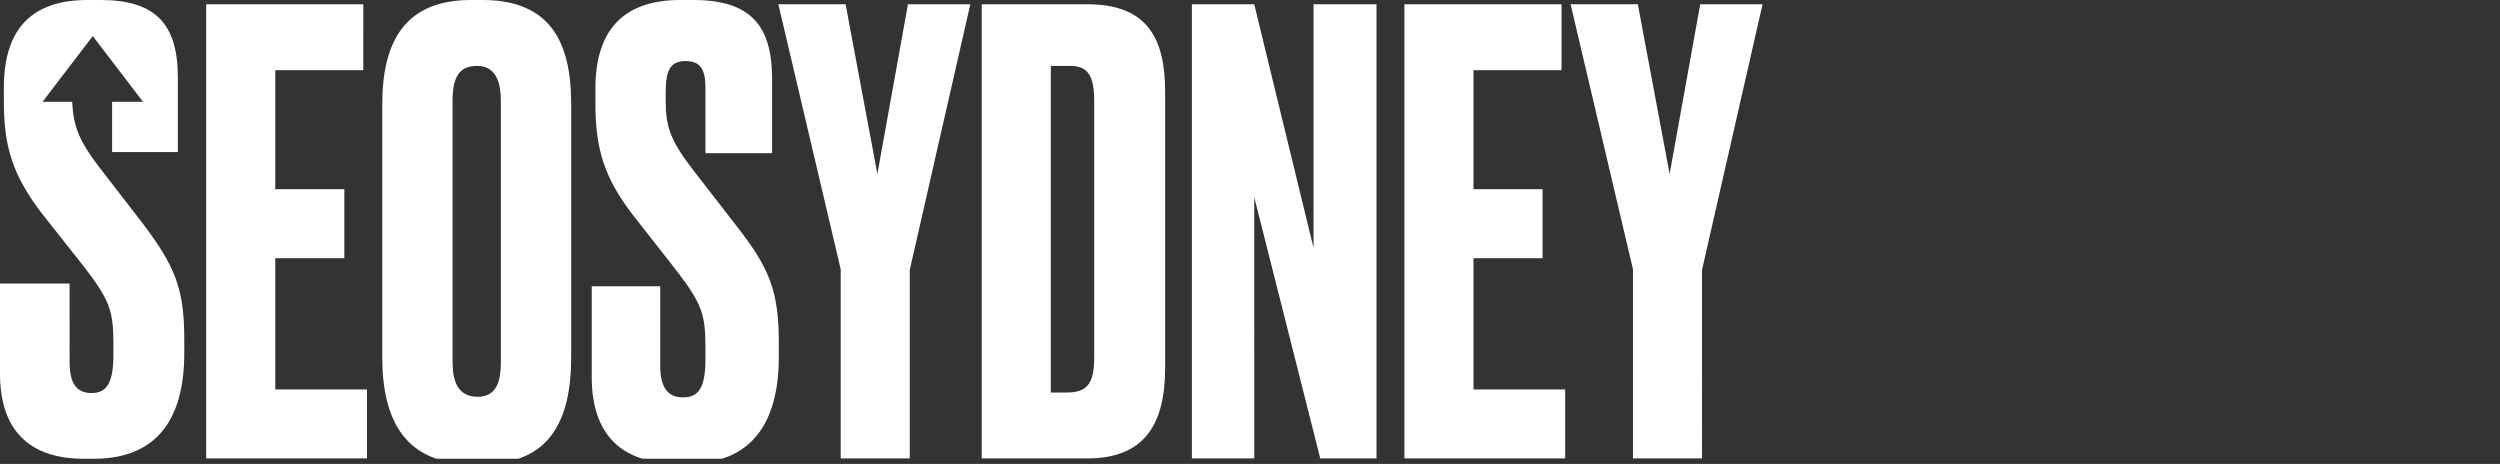 <svg xmlns="http://www.w3.org/2000/svg" fill="none" viewBox="0 0 194 36"><rect x="0" y="0" width="194" height="36" fill="#333333" stroke="none"/><g clip-path="url(#clip0)" fill="#fff"><path d="M14.3 27.4v-1.1c0-4-.8-5.7-3.1-8.8l-3.4-4.4c-1.7-2.2-2.1-3.3-2.2-5.2H3.3l3.9-5.1 3.9 5.1H8.7v3.9h5.1V6c0-4.1-1.7-6-6-6h-1C2.6 0 .3 2.1.3 6.8v1.1c0 3.5.7 5.7 2.9 8.6l3.4 4.3c1.9 2.5 2.2 3.3 2.2 5.9v.8c0 2.2-.5 3-1.7 3s-1.7-.8-1.7-2.4V22H0v7c0 4.3 2.2 6.6 6.5 6.6h1c4.7-.1 6.8-3.1 6.8-8.2zM16 .332v35.242h12.477V30.22h-7.116V20.037h5.36v-5.353h-5.36V5.447h6.831V.332H16zm28.323 7.72c0-4.83-1.66-8.052-6.879-8.052h-.901c-5.076 0-6.88 3.174-6.88 8.1v19.61c0 4.927 1.803 8.29 6.927 8.29h.901c5.172 0 6.832-3.363 6.832-8.29V8.053zM38.867 28.09c0 1.515-.332 2.7-1.802 2.7-1.519 0-1.946-1.185-1.946-2.7V7.816c0-1.848.522-2.7 1.898-2.7 1.233 0 1.85.9 1.85 2.7V28.09zM52.797 0c-4.222 0-6.594 2.132-6.594 6.868v1.137c0 3.505.664 5.78 2.941 8.716l3.416 4.358c1.945 2.558 2.182 3.363 2.182 5.921v.805c0 2.227-.474 3.032-1.755 3.032-1.186 0-1.755-.805-1.755-2.463v-6.158h-5.313v7.058c0 4.358 2.23 6.679 6.547 6.679h1.043c4.745 0 6.927-3.08 6.927-8.243v-1.136c0-4.027-.76-5.78-3.179-8.906l-3.415-4.405c-1.803-2.32-2.183-3.41-2.183-5.4V7.2c0-1.658.285-2.463 1.566-2.463 1.28 0 1.518.9 1.518 2.084v5.069h5.171V6.11c0-4.168-1.708-6.11-6.12-6.11h-.996zm22.5.332h-4.84L68.085 13.5 65.618.332H60.4l4.838 20.558v14.684h5.36V20.937L75.297.332zm.885 35.242h8.207c4.412 0 6.025-2.653 6.025-7.01V7.104c0-4.168-1.423-6.773-6.025-6.773h-8.207v35.242zm5.36-30.458h1.519c1.328 0 1.85.71 1.85 2.747V27.71c0 1.895-.427 2.748-2.088 2.748h-1.28V5.116zM92.49.332v35.242h4.839V15.3l5.123 20.274h4.365V.332h-4.887v18.9L97.328.332H92.49zm16.493 0v35.242h12.477V30.22h-7.117V20.037h5.361v-5.353h-5.361V5.447h6.832V.332h-12.192zm27.791 0h-4.838L129.563 13.5 127.096.332h-5.218l4.839 20.558v14.684h5.361V20.937L136.774.332z"/></g><defs><clipPath id="clip0"><path fill="#fff" d="M0 0h193.7v35.6H0z"/></clipPath></defs></svg>
